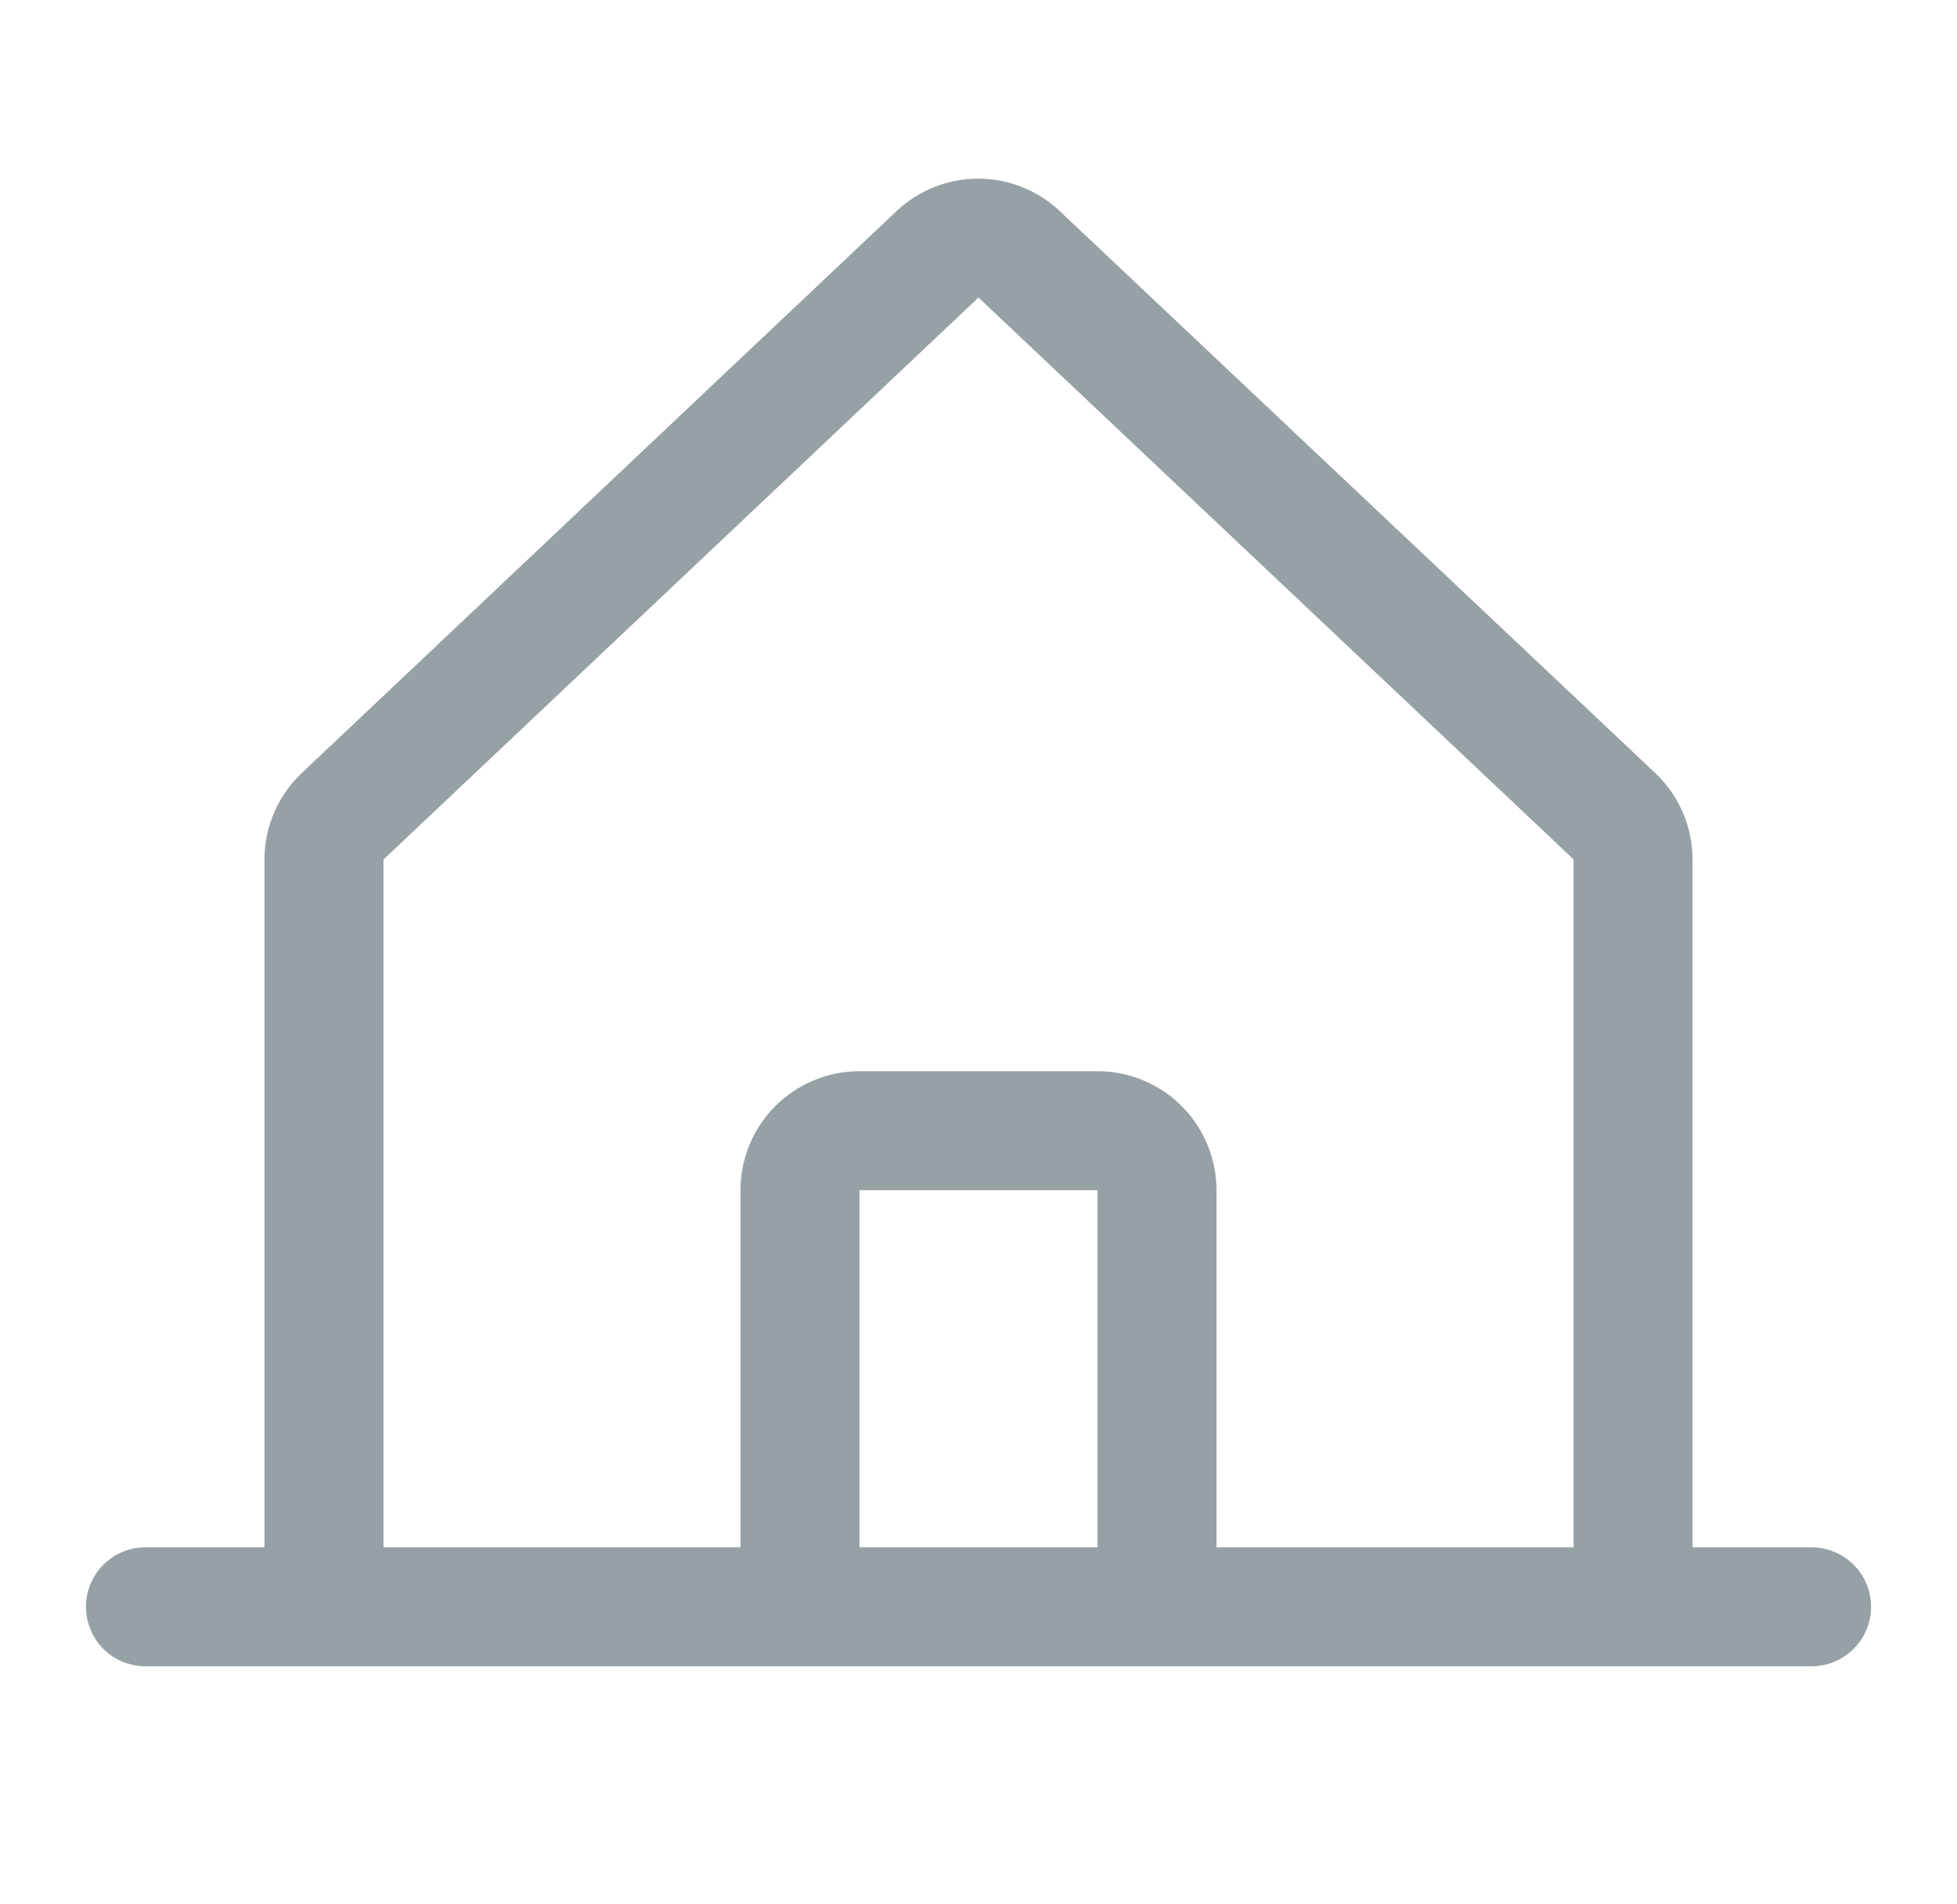 <svg width="37" height="36" viewBox="0 0 37 36" fill="none" xmlns="http://www.w3.org/2000/svg">
<path d="M34.25 29.25H32V16.249C32 15.938 31.936 15.63 31.81 15.345C31.685 15.06 31.502 14.803 31.273 14.593L20.023 3.978C20.017 3.974 20.012 3.968 20.008 3.963C19.593 3.586 19.053 3.377 18.494 3.377C17.934 3.377 17.394 3.586 16.98 3.963L16.964 3.978L5.727 14.593C5.498 14.803 5.315 15.06 5.19 15.345C5.065 15.63 5 15.938 5 16.249V29.25H2.75C2.452 29.25 2.165 29.369 1.954 29.58C1.744 29.791 1.625 30.077 1.625 30.375C1.625 30.673 1.744 30.96 1.954 31.171C2.165 31.381 2.452 31.5 2.75 31.5H34.25C34.548 31.5 34.834 31.381 35.045 31.171C35.257 30.96 35.375 30.673 35.375 30.375C35.375 30.077 35.257 29.791 35.045 29.58C34.834 29.369 34.548 29.25 34.25 29.25ZM7.25 16.249L7.265 16.235L18.5 5.625L29.736 16.232L29.751 16.247V29.25H23V22.5C23 21.903 22.763 21.331 22.341 20.909C21.919 20.487 21.347 20.25 20.75 20.25H16.25C15.653 20.25 15.081 20.487 14.659 20.909C14.237 21.331 14 21.903 14 22.5V29.25H7.25V16.249ZM20.75 29.25H16.25V22.5H20.75V29.25Z" fill="#97A1A5"/>
</svg>
